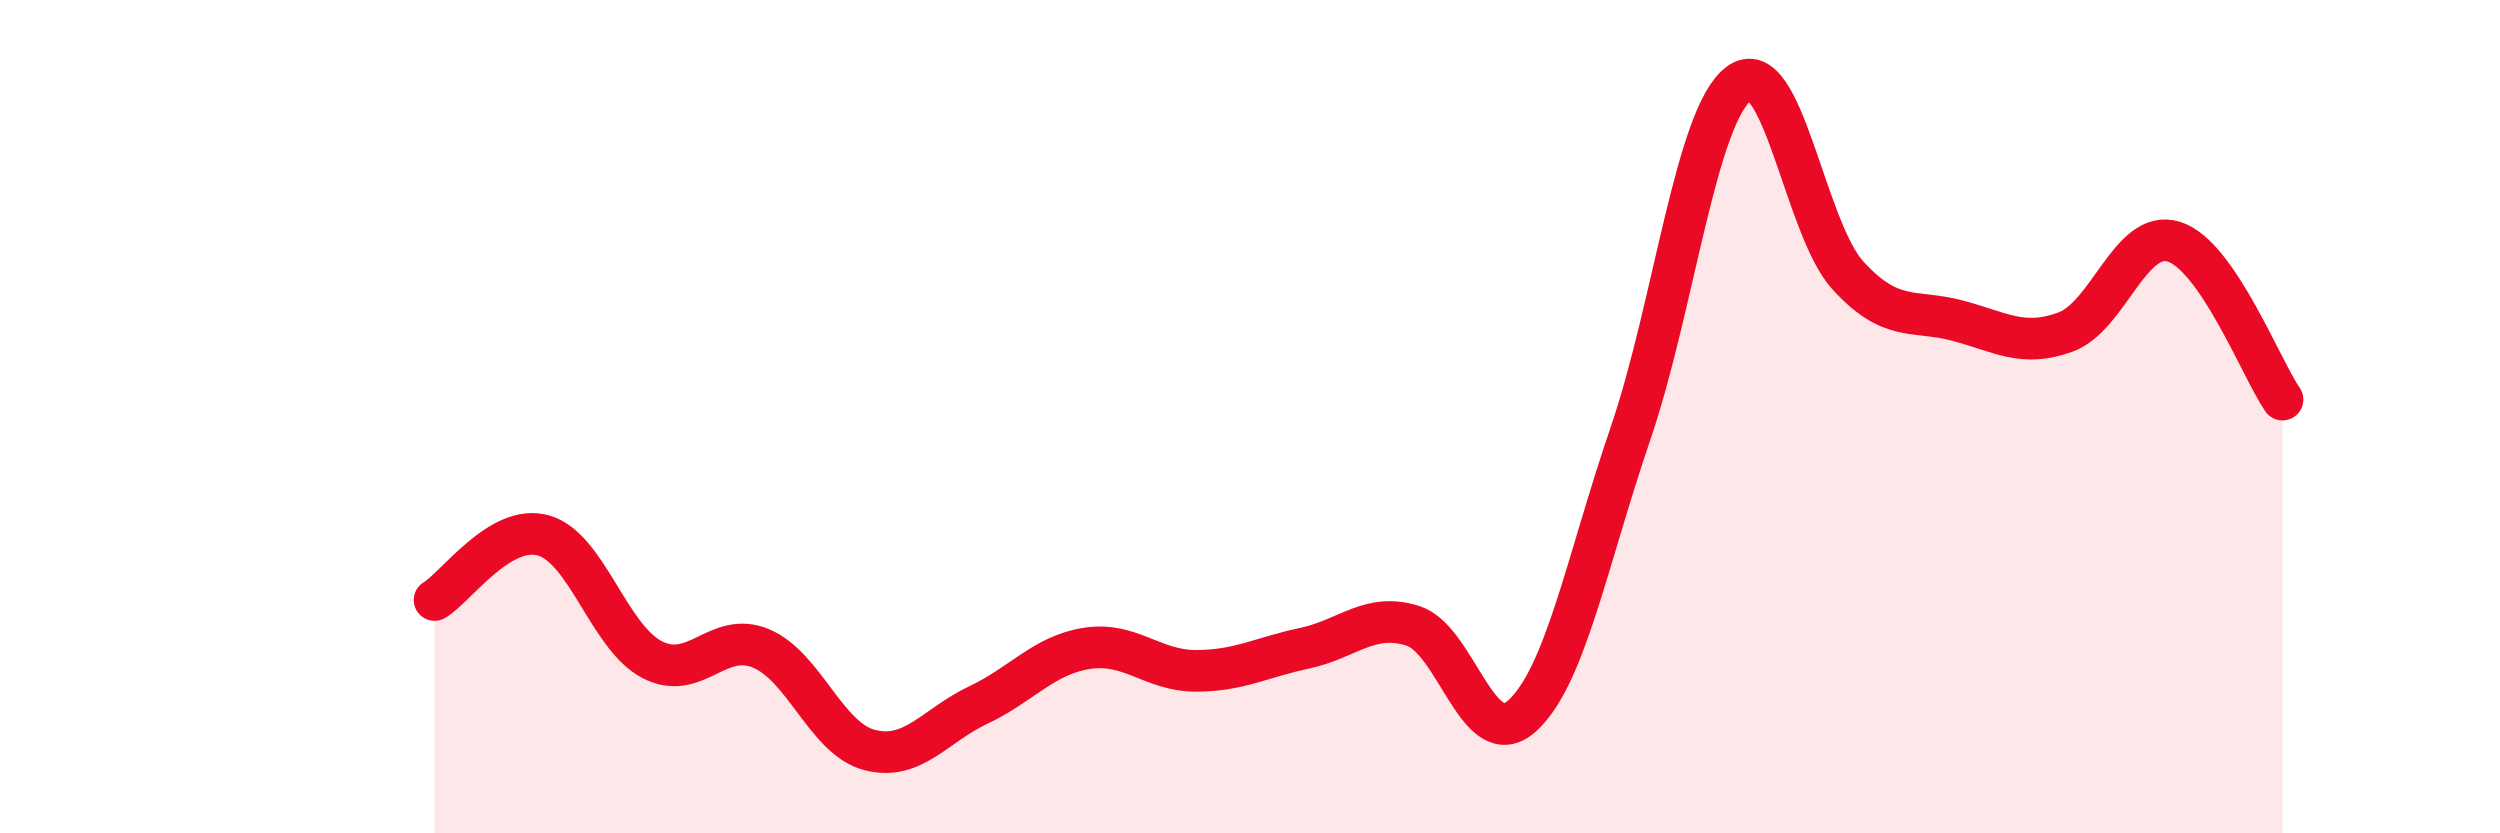 
    <svg width="60" height="20" viewBox="0 0 60 20" xmlns="http://www.w3.org/2000/svg">
      <path
        d="M 10.43,14.4 C 10.95,14.09 12,12.56 13.04,12.85 C 14.08,13.14 14.61,15.29 15.65,15.83 C 16.69,16.37 17.22,15.13 18.26,15.56 C 19.3,15.99 19.83,17.73 20.87,18 C 21.91,18.27 22.44,17.41 23.48,16.92 C 24.52,16.43 25.05,15.72 26.09,15.56 C 27.13,15.4 27.66,16.1 28.7,16.1 C 29.74,16.1 30.26,15.78 31.3,15.56 C 32.34,15.34 32.87,14.69 33.91,15.02 C 34.95,15.35 35.48,18.11 36.52,17.19 C 37.56,16.27 38.09,13.45 39.13,10.41 C 40.17,7.37 40.7,2.76 41.74,2 C 42.78,1.24 43.31,5.47 44.35,6.61 C 45.39,7.75 45.92,7.42 46.96,7.69 C 48,7.96 48.53,8.35 49.57,7.97 C 50.61,7.59 51.13,5.48 52.17,5.8 C 53.21,6.12 54.26,8.83 54.78,9.59L54.78 20L10.43 20Z"
        fill="#EB0A25"
        opacity="0.1"
        stroke-linecap="round"
        stroke-linejoin="round"
      />
      <path
        d="M 10.43,14.4 C 10.95,14.09 12,12.56 13.04,12.85 C 14.08,13.14 14.61,15.29 15.65,15.83 C 16.69,16.37 17.22,15.13 18.26,15.56 C 19.3,15.99 19.83,17.73 20.87,18 C 21.91,18.27 22.44,17.41 23.48,16.92 C 24.52,16.43 25.05,15.72 26.09,15.56 C 27.13,15.4 27.66,16.1 28.7,16.1 C 29.74,16.1 30.26,15.78 31.3,15.56 C 32.34,15.34 32.87,14.69 33.91,15.02 C 34.95,15.35 35.48,18.11 36.52,17.19 C 37.56,16.27 38.09,13.45 39.13,10.41 C 40.17,7.37 40.7,2.76 41.74,2 C 42.78,1.24 43.31,5.47 44.35,6.61 C 45.39,7.75 45.92,7.42 46.96,7.69 C 48,7.96 48.53,8.35 49.57,7.97 C 50.61,7.59 51.13,5.48 52.17,5.8 C 53.21,6.12 54.26,8.83 54.78,9.59"
        stroke="#EB0A25"
        stroke-width="1"
        fill="none"
        stroke-linecap="round"
        stroke-linejoin="round"
      />
    </svg>
  